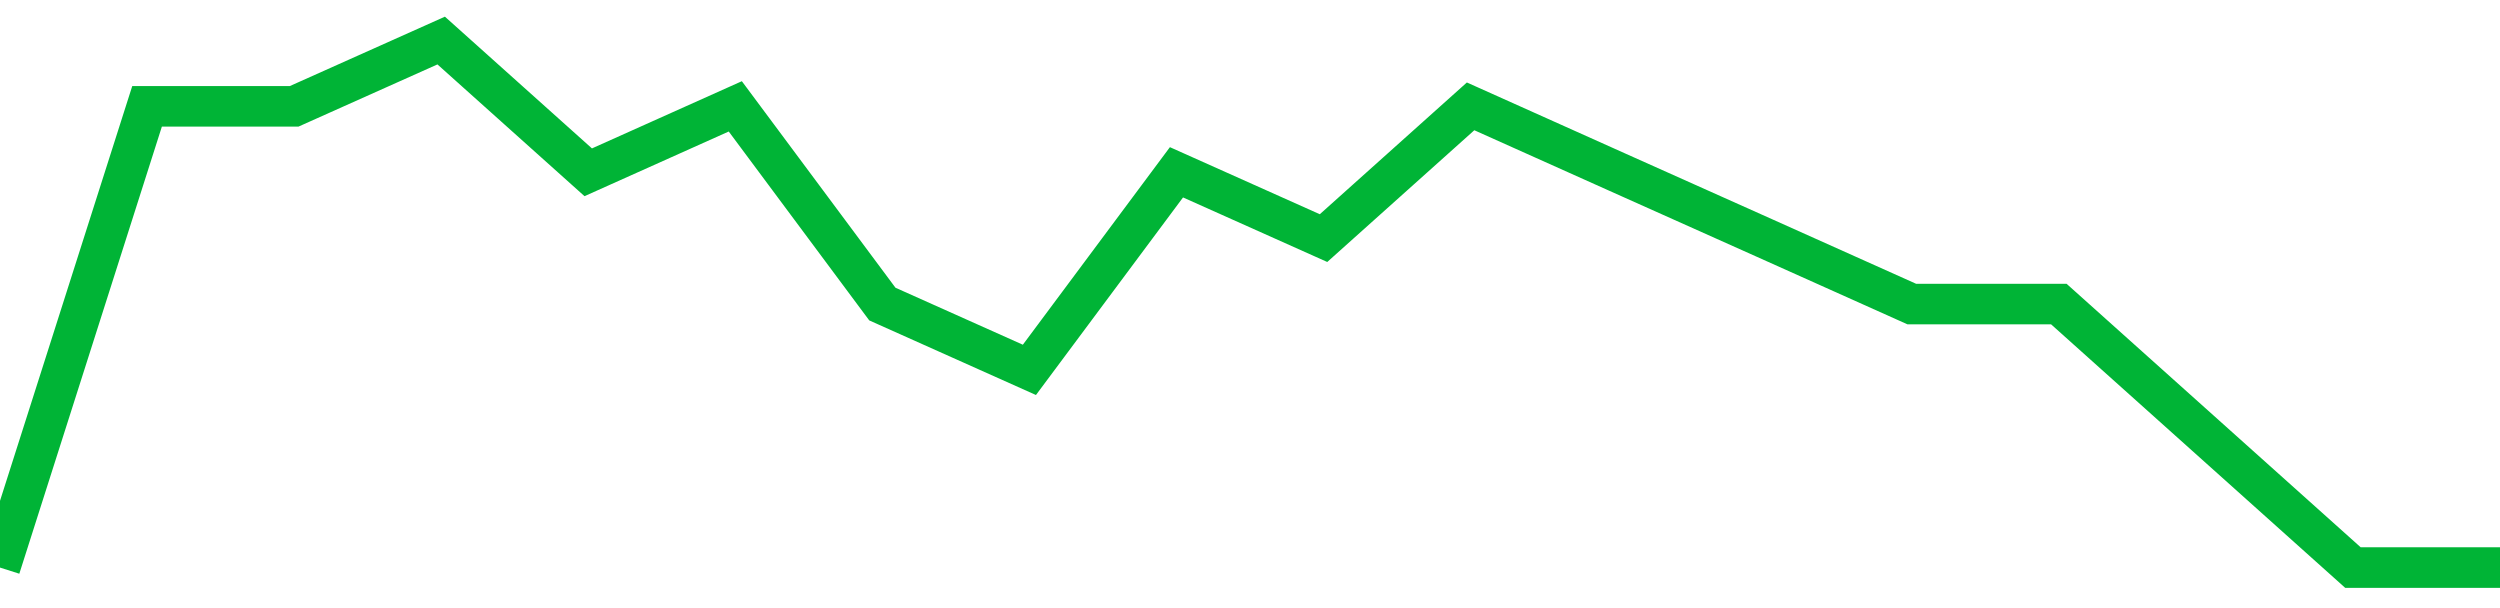 <!-- Generated with https://github.com/jxxe/sparkline/ --><svg viewBox="0 0 185 45" class="sparkline" xmlns="http://www.w3.org/2000/svg"><path class="sparkline--fill" d="M 0 42 L 0 42 L 10.882 7.87 L 21.765 7.87 L 32.647 3 L 43.529 12.75 L 54.412 7.87 L 65.294 22.5 L 76.176 27.37 L 87.059 12.75 L 97.941 17.62 L 108.824 7.87 L 119.706 12.75 L 130.588 17.62 L 141.471 22.5 L 152.353 22.5 L 163.235 32.25 L 174.118 42 L 185 42 V 45 L 0 45 Z" stroke="none" fill="none" ></path><path class="sparkline--line" d="M 0 42 L 0 42 L 10.882 7.87 L 21.765 7.87 L 32.647 3 L 43.529 12.75 L 54.412 7.87 L 65.294 22.5 L 76.176 27.37 L 87.059 12.75 L 97.941 17.62 L 108.824 7.87 L 119.706 12.75 L 130.588 17.62 L 141.471 22.5 L 152.353 22.5 L 163.235 32.25 L 174.118 42 L 185 42" fill="none" stroke-width="3" stroke="#00B436" ></path></svg>